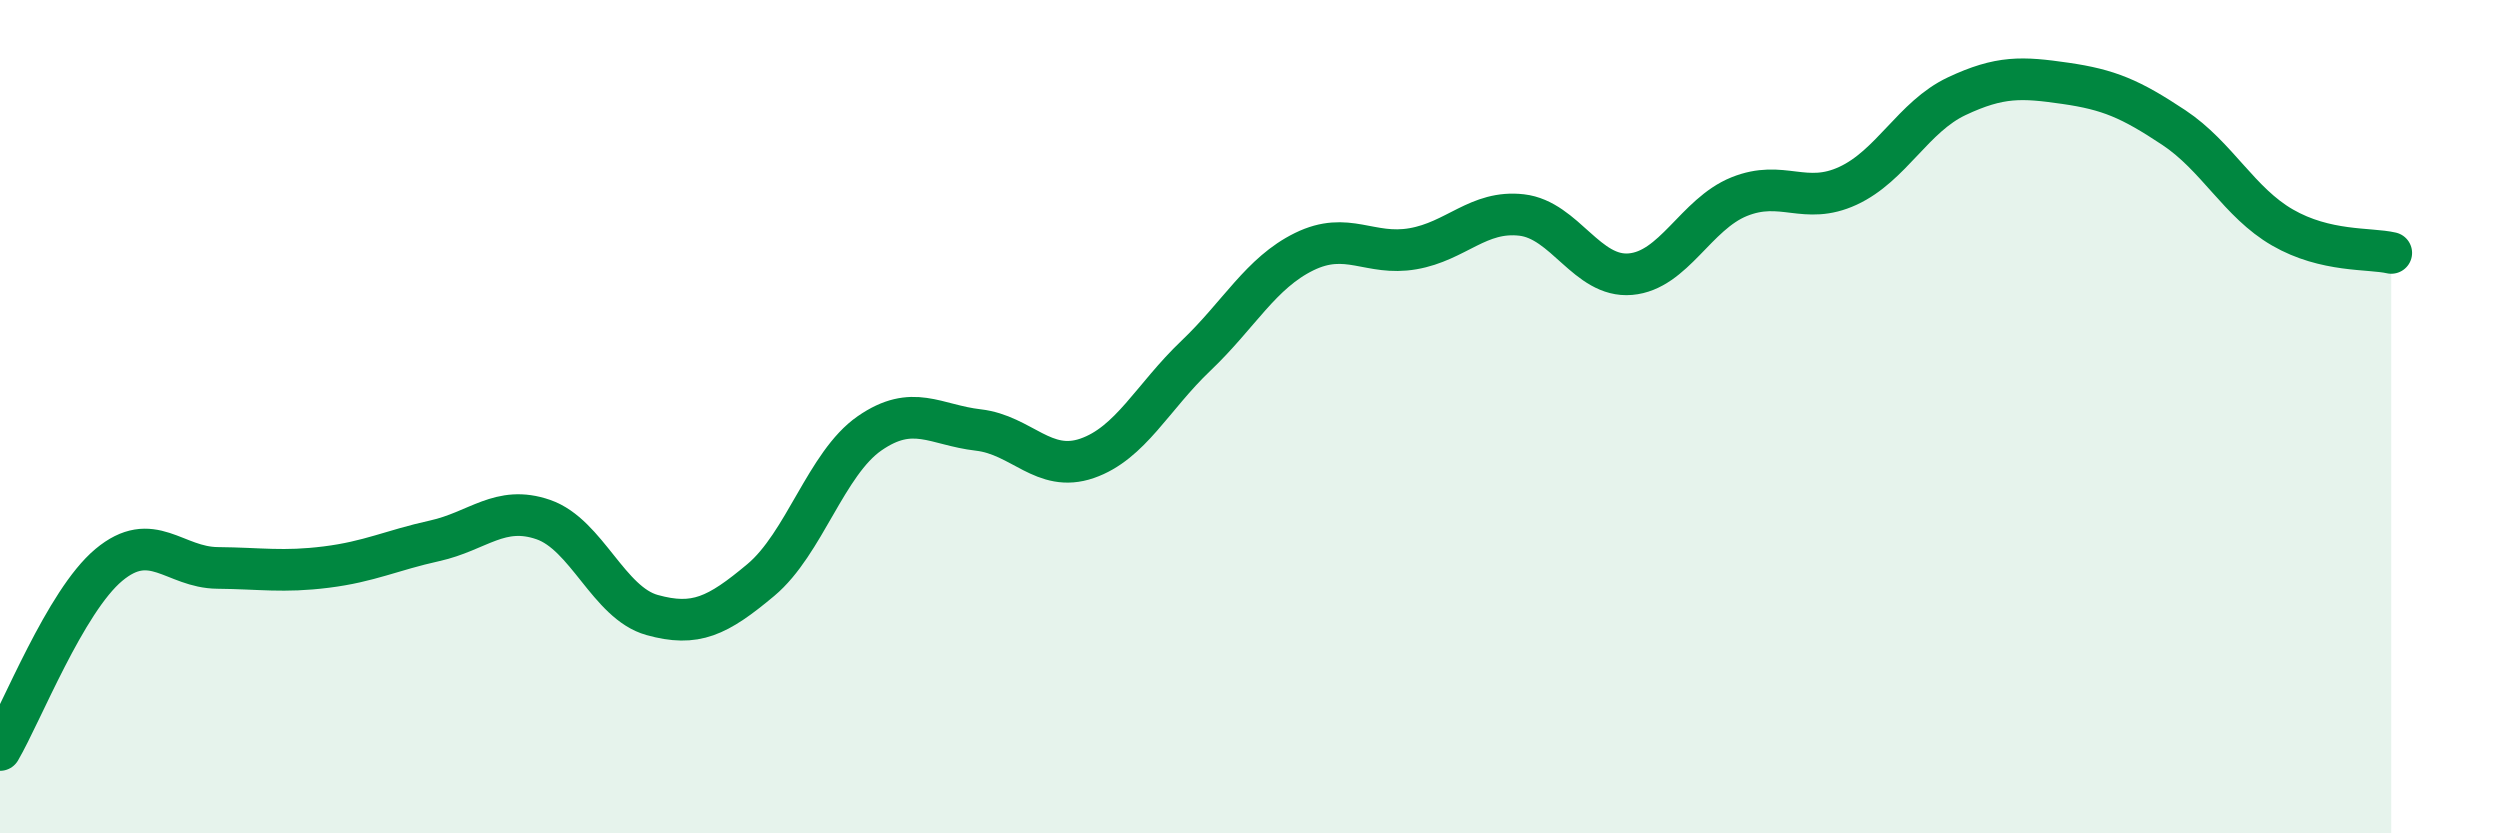 
    <svg width="60" height="20" viewBox="0 0 60 20" xmlns="http://www.w3.org/2000/svg">
      <path
        d="M 0,18 C 0.52,17.11 1.57,14.43 2.61,13.56 C 3.65,12.69 4.18,13.62 5.22,13.63 C 6.26,13.64 6.79,13.74 7.83,13.61 C 8.87,13.48 9.39,13.21 10.43,12.98 C 11.47,12.75 12,12.11 13.04,12.47 C 14.08,12.83 14.61,14.47 15.65,14.76 C 16.69,15.05 17.22,14.79 18.26,13.92 C 19.3,13.05 19.83,11.12 20.87,10.4 C 21.91,9.68 22.44,10.2 23.48,10.32 C 24.52,10.44 25.05,11.36 26.09,11 C 27.13,10.64 27.66,9.53 28.7,8.54 C 29.74,7.55 30.26,6.55 31.3,6.04 C 32.34,5.53 32.87,6.15 33.91,5.97 C 34.95,5.79 35.48,5.04 36.52,5.16 C 37.56,5.28 38.09,6.67 39.13,6.58 C 40.17,6.49 40.7,5.14 41.74,4.72 C 42.78,4.3 43.31,4.94 44.35,4.46 C 45.39,3.98 45.92,2.8 46.96,2.31 C 48,1.82 48.53,1.85 49.57,2 C 50.61,2.15 51.13,2.37 52.17,3.06 C 53.21,3.75 53.74,4.86 54.78,5.46 C 55.82,6.06 56.87,5.95 57.39,6.07L57.39 20L0 20Z"
        fill="#008740"
        opacity="0.1"
        stroke-linecap="round"
        stroke-linejoin="round"
      />
      <path
        d="M 0,18 C 0.52,17.11 1.57,14.43 2.61,13.56 C 3.65,12.69 4.18,13.62 5.22,13.63 C 6.26,13.64 6.79,13.74 7.83,13.61 C 8.87,13.48 9.39,13.21 10.43,12.98 C 11.47,12.75 12,12.11 13.04,12.47 C 14.08,12.83 14.61,14.47 15.65,14.76 C 16.69,15.05 17.22,14.79 18.26,13.92 C 19.3,13.05 19.83,11.12 20.87,10.4 C 21.91,9.68 22.44,10.2 23.48,10.32 C 24.52,10.44 25.05,11.36 26.09,11 C 27.13,10.64 27.66,9.53 28.7,8.54 C 29.74,7.55 30.26,6.55 31.3,6.04 C 32.34,5.53 32.87,6.15 33.91,5.97 C 34.95,5.79 35.48,5.04 36.52,5.16 C 37.56,5.28 38.09,6.67 39.13,6.58 C 40.17,6.49 40.7,5.14 41.74,4.72 C 42.78,4.3 43.31,4.94 44.35,4.46 C 45.39,3.98 45.92,2.8 46.96,2.31 C 48,1.82 48.53,1.85 49.57,2 C 50.61,2.15 51.13,2.37 52.17,3.06 C 53.21,3.75 53.74,4.86 54.78,5.46 C 55.82,6.06 56.87,5.95 57.39,6.07"
        stroke="#008740"
        stroke-width="1"
        fill="none"
        stroke-linecap="round"
        stroke-linejoin="round"
      />
    </svg>
  